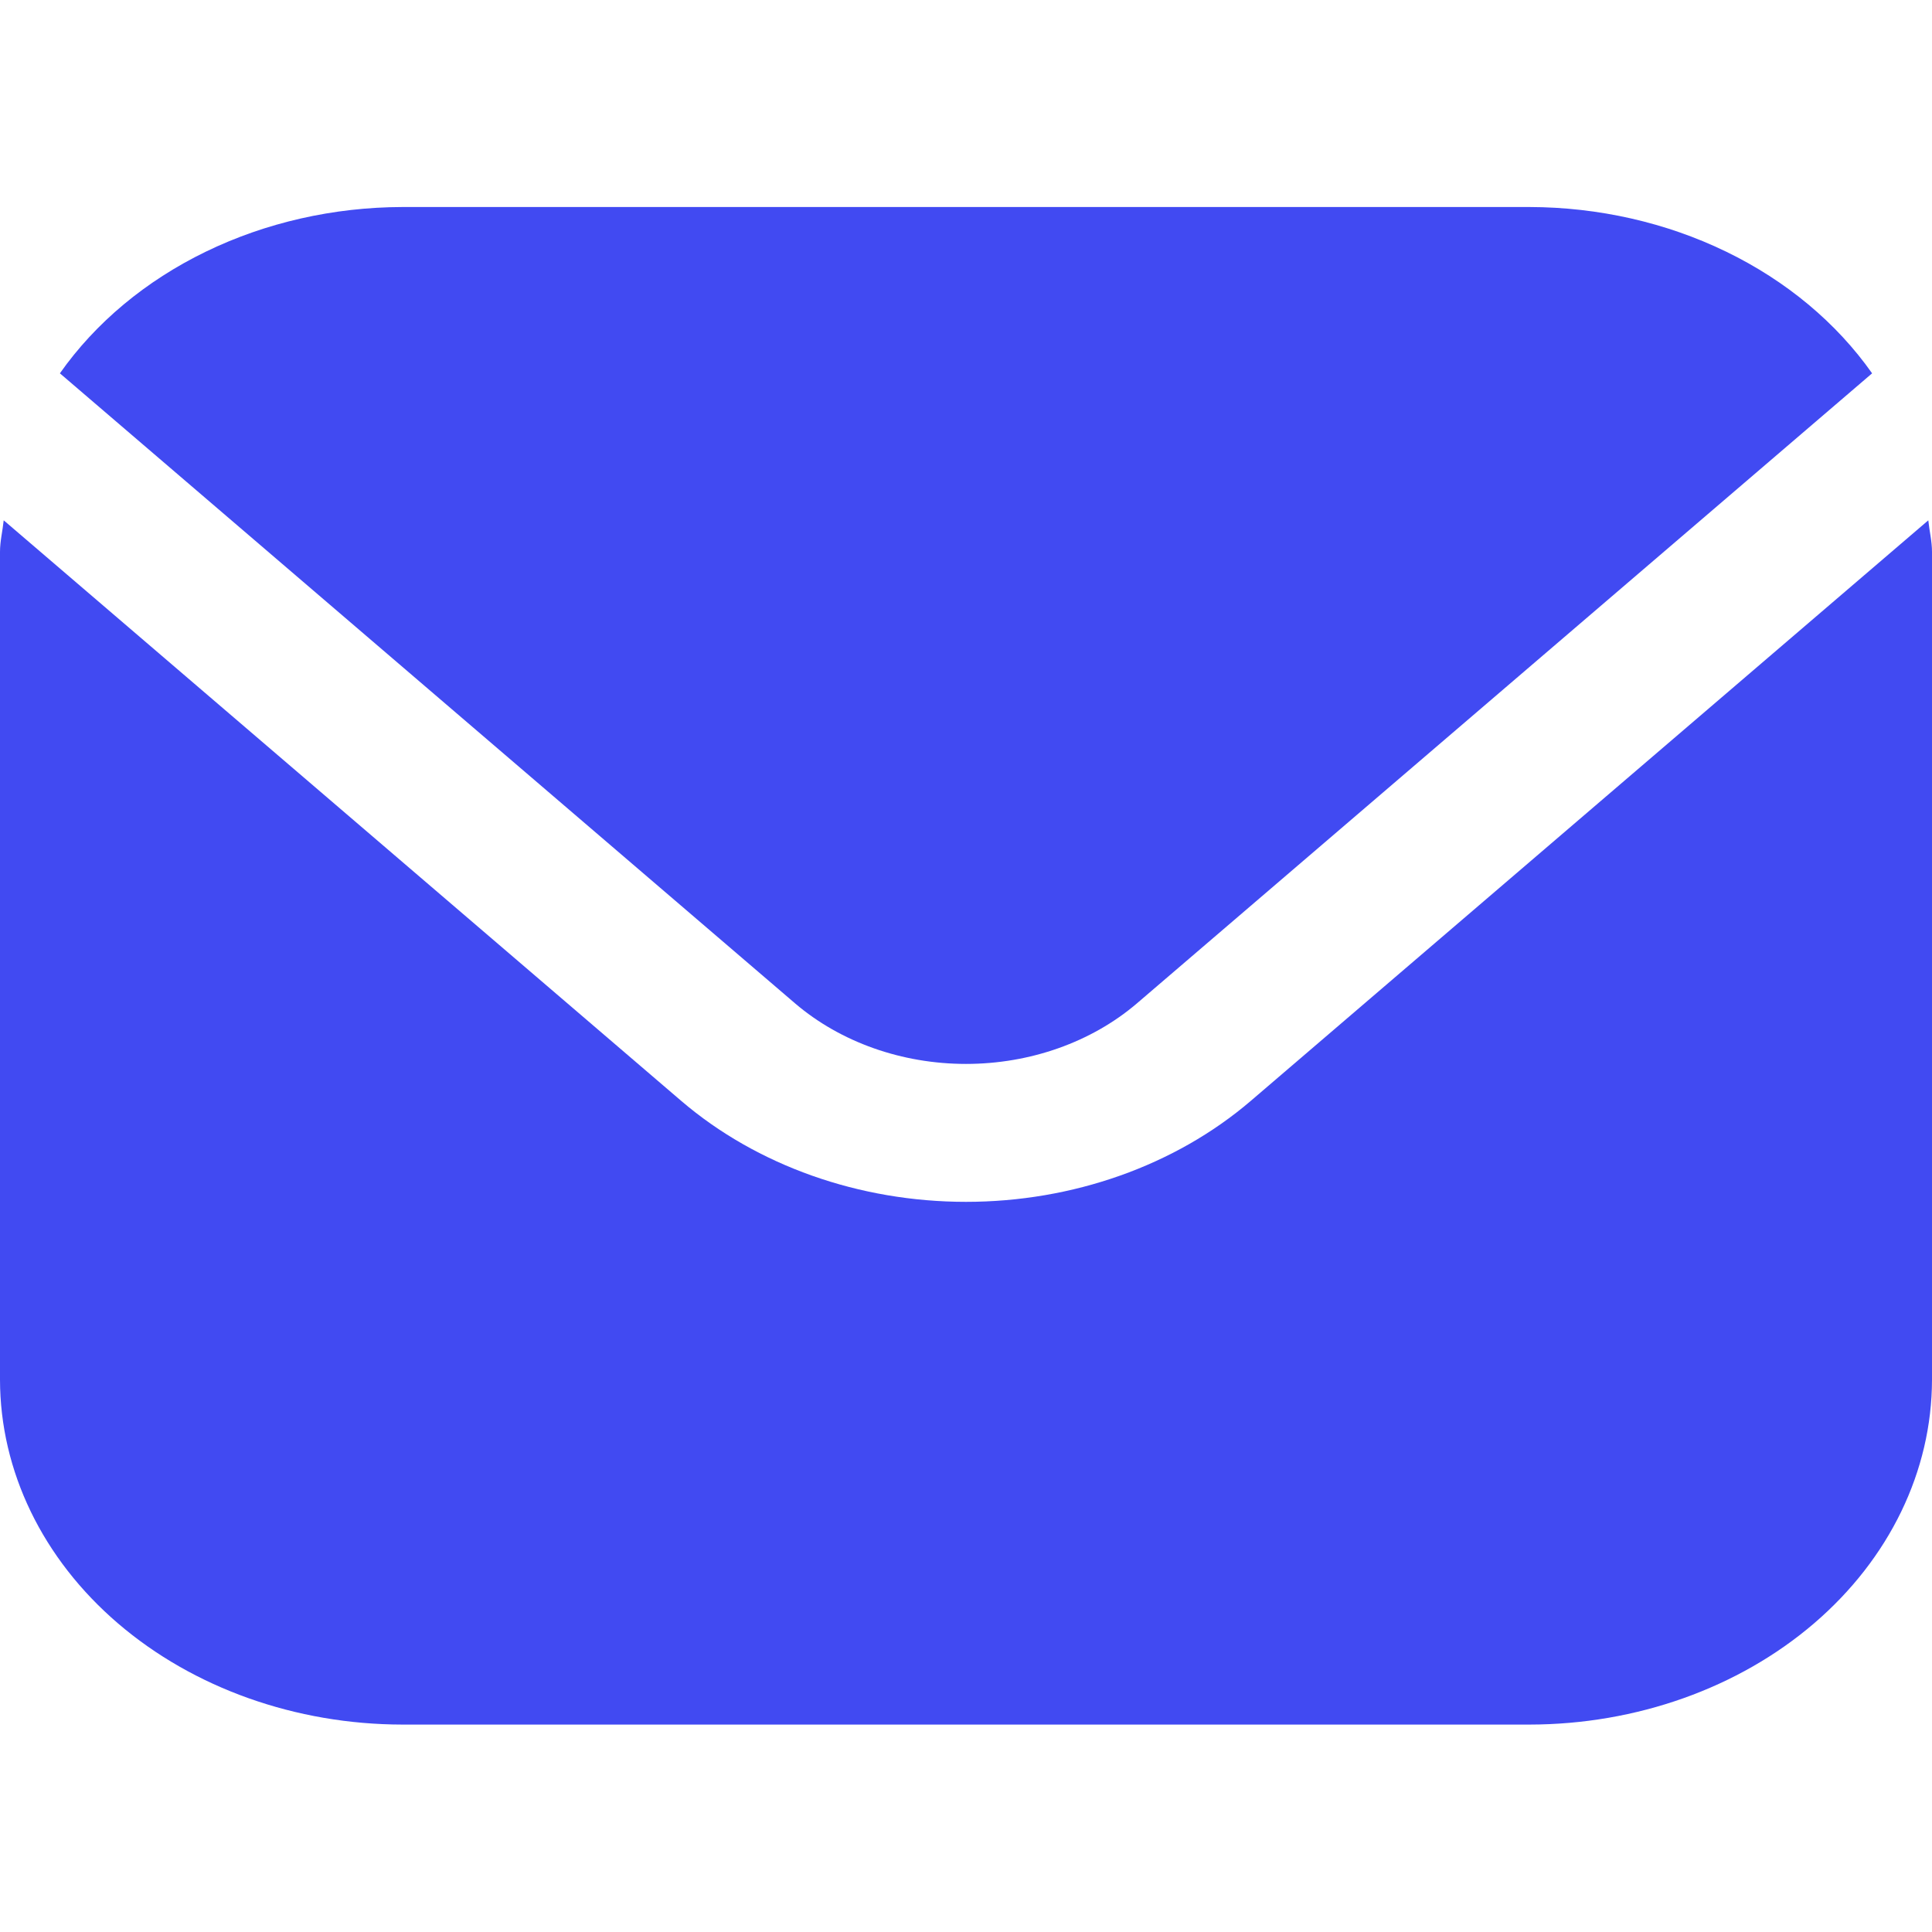 <svg width="516" height="516" viewBox="0 0 516 516" fill="none" xmlns="http://www.w3.org/2000/svg">
<path d="M515.011 138.969L334.024 294.055C313.844 311.304 286.503 320.99 258 320.99C229.497 320.99 202.156 311.304 181.976 294.055L0.989 138.969C0.688 141.879 0 144.514 0 147.406V368.485C0.034 392.906 11.371 416.319 31.524 433.588C51.676 450.857 79 460.571 107.5 460.601H408.5C437 460.571 464.324 450.857 484.476 433.588C504.629 416.319 515.966 392.906 516 368.485V147.406C516 144.514 515.312 141.879 515.011 138.969Z" fill="#414AF2"/>
<path d="M303.623 268.005L500.004 99.709C490.491 86.192 477.073 75.004 461.045 67.224C445.018 59.443 426.921 55.334 408.5 55.29H107.5C89.079 55.334 70.982 59.443 54.955 67.224C38.927 75.004 25.509 86.192 15.996 99.709L212.377 268.005C224.494 278.346 240.899 284.152 258 284.152C275.101 284.152 291.506 278.346 303.623 268.005Z" fill="#414AF2"/>
</svg>
